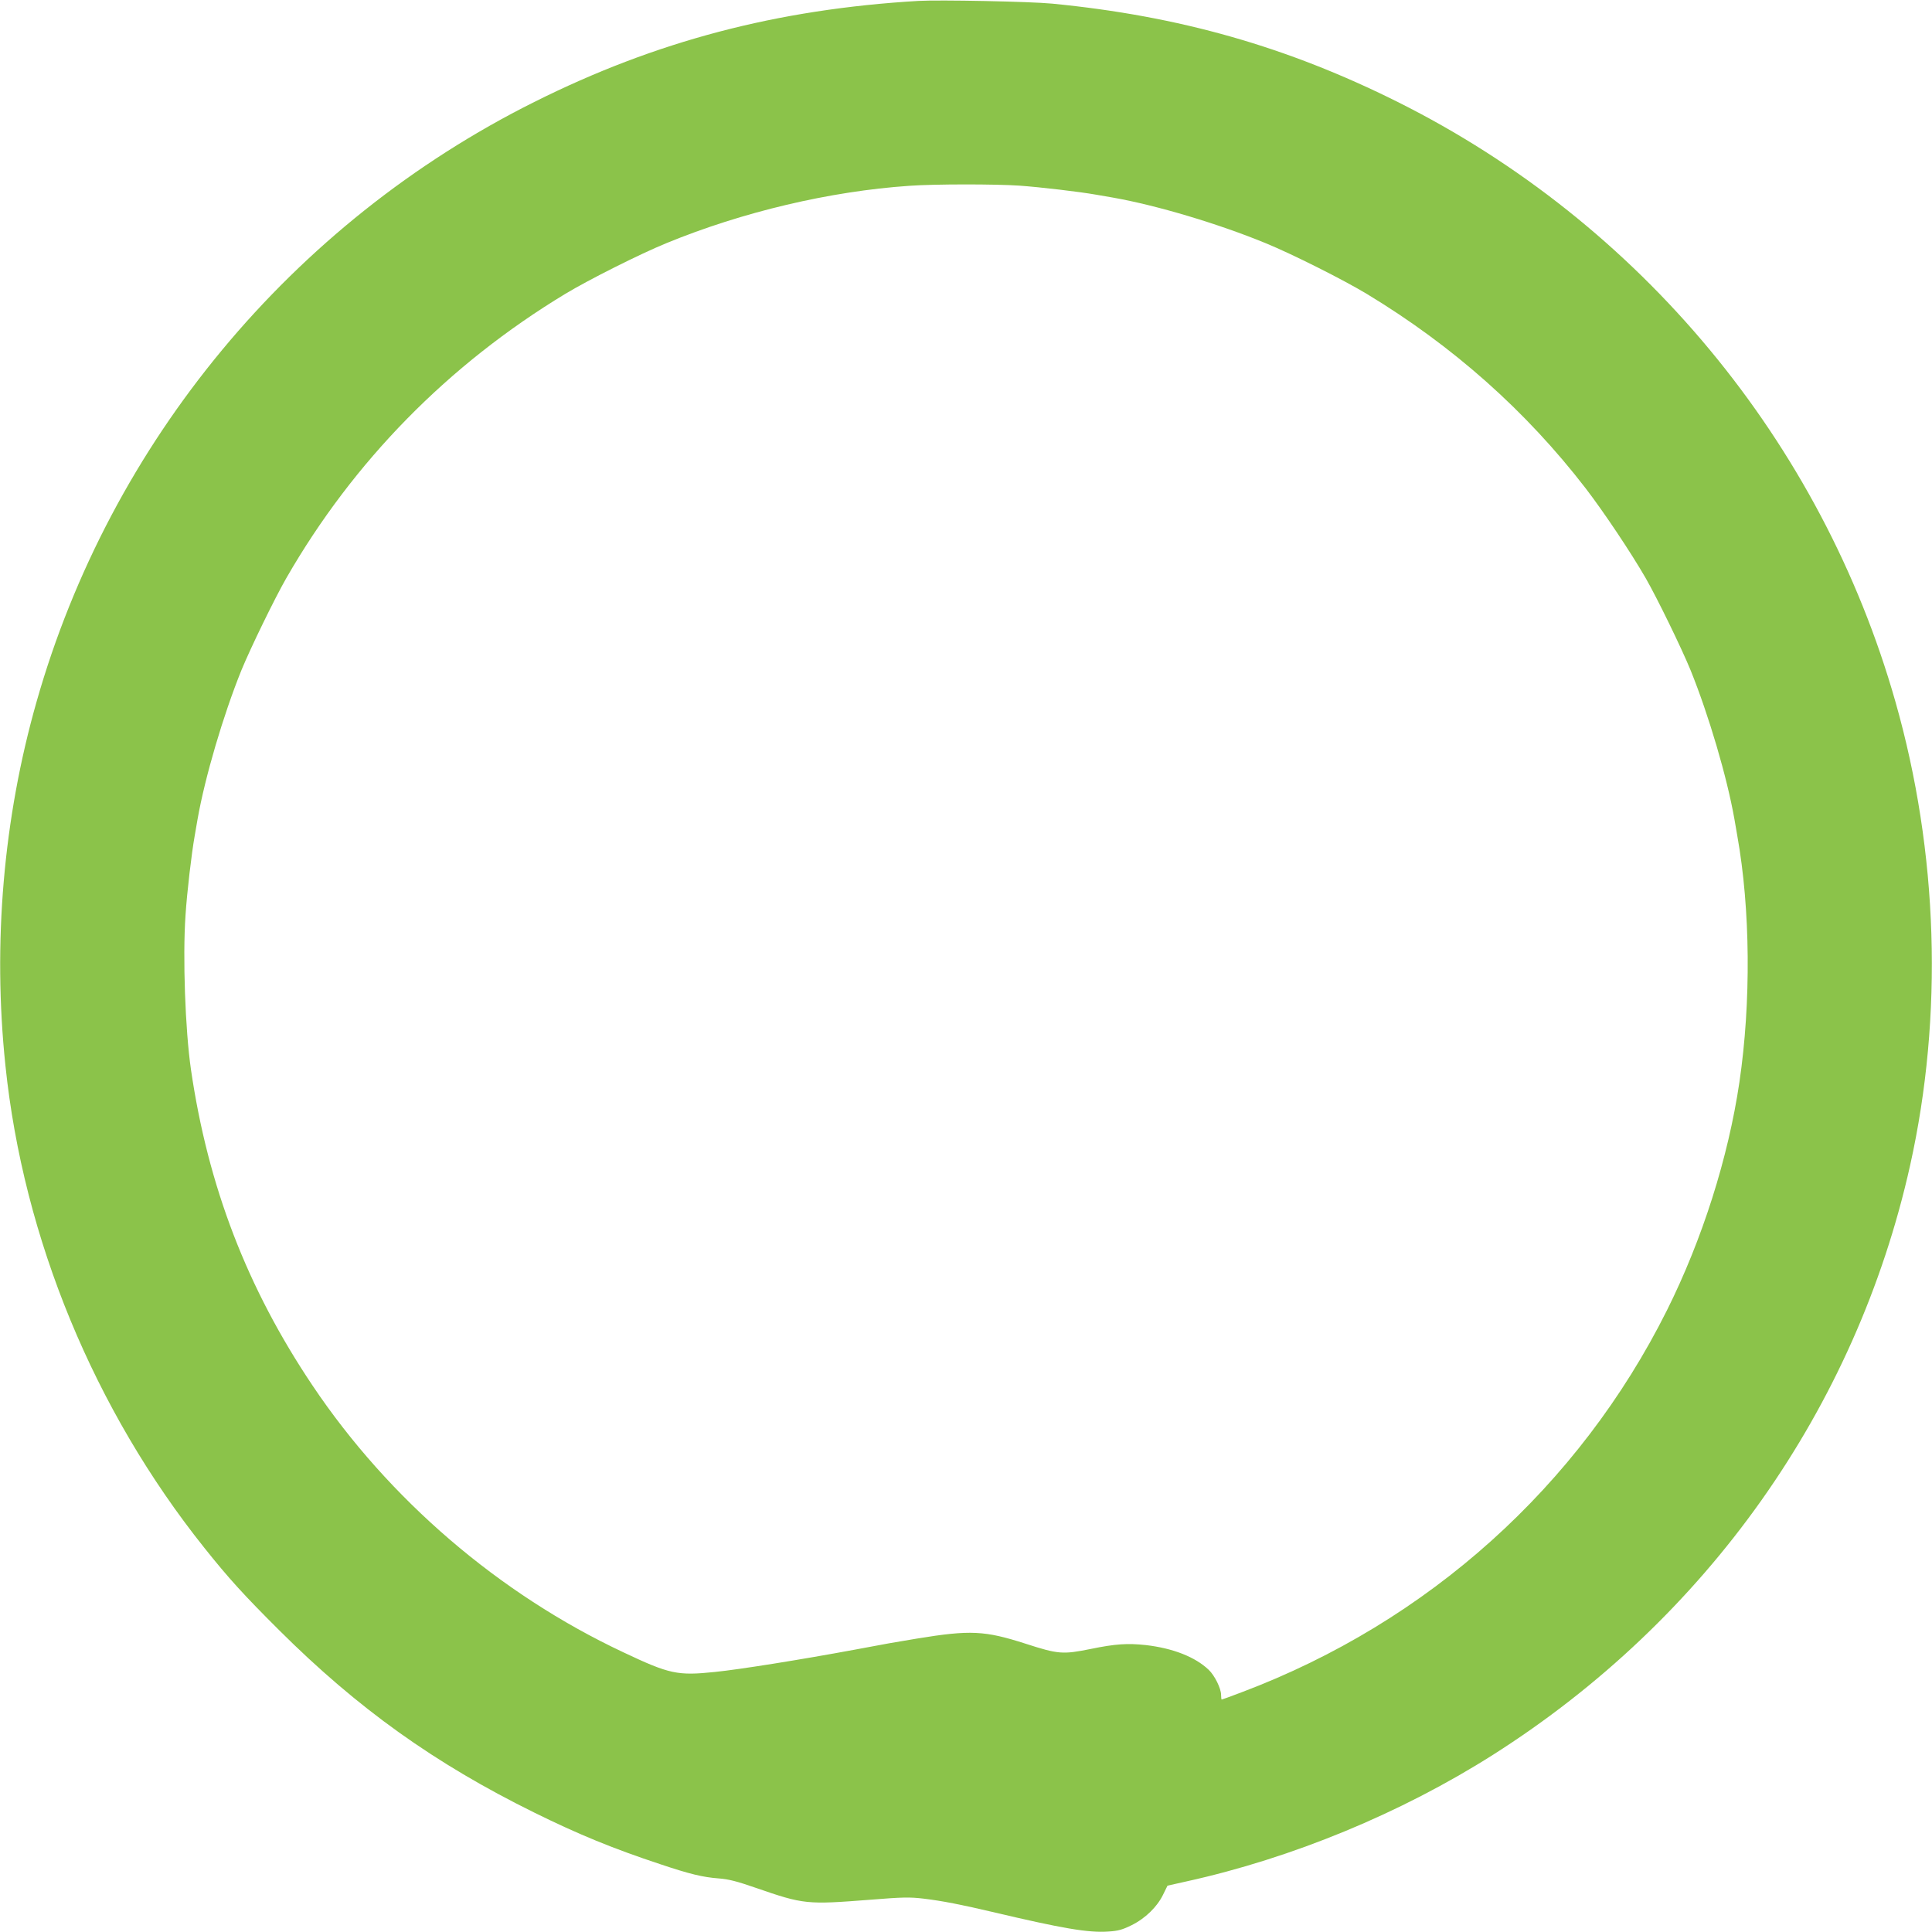 <?xml version="1.0" standalone="no"?>
<!DOCTYPE svg PUBLIC "-//W3C//DTD SVG 20010904//EN"
 "http://www.w3.org/TR/2001/REC-SVG-20010904/DTD/svg10.dtd">
<svg version="1.0" xmlns="http://www.w3.org/2000/svg"
 width="1280pt" height="1280pt" viewBox="0 0 1280 1280"
 preserveAspectRatio="xMidYMid meet">
<g transform="translate(0,1280) scale(0.1,-0.1)"
fill="#8bc34a" stroke="none">
<path d="M6085 12794 c-936 -55 -1741 -267 -2546 -670 -1605 -802 -2808 -2252
-3297 -3974 -220 -773 -291 -1601 -206 -2410 119 -1146 588 -2281 1318 -3195
160 -201 264 -315 495 -545 520 -518 1030 -883 1691 -1209 294 -145 521 -238
835 -342 197 -66 282 -86 386 -94 67 -5 121 -19 245 -62 321 -111 338 -112
763 -79 212 17 257 18 350 7 125 -15 252 -40 451 -87 470 -111 640 -140 772
-131 66 4 94 12 155 42 91 45 170 122 209 203 l29 59 125 28 c703 155 1421
452 2030 838 1418 900 2406 2296 2765 3906 221 992 187 2073 -97 3071 -489
1722 -1692 3172 -3297 3974 -732 366 -1447 570 -2291 652 -145 14 -746 26
-885 18z m670 -1224 c138 -10 396 -40 508 -60 31 -5 81 -14 110 -19 290 -51
698 -173 1012 -302 176 -72 514 -242 670 -336 571 -345 1055 -775 1451 -1289
121 -158 299 -424 397 -594 78 -136 237 -463 297 -609 121 -299 242 -710 291
-988 5 -29 14 -79 19 -110 87 -485 92 -1105 14 -1633 -74 -501 -246 -1042
-480 -1511 -582 -1165 -1583 -2065 -2816 -2530 -71 -27 -131 -49 -134 -49 -2
0 -4 14 -4 31 0 42 -42 128 -82 166 -89 85 -236 143 -417 164 -121 13 -201 8
-366 -26 -183 -37 -214 -35 -430 35 -271 87 -366 92 -720 34 -176 -29 -179
-30 -415 -74 -356 -66 -763 -131 -922 -147 -250 -26 -301 -15 -608 130 -824
387 -1554 1014 -2059 1767 -434 646 -693 1320 -806 2095 -38 264 -55 742 -36
1020 10 155 40 410 61 528 5 31 14 81 19 110 49 278 170 689 291 988 60 146
219 473 297 609 445 774 1073 1414 1848 1883 156 94 494 264 670 336 504 207
1083 344 1610 380 164 12 570 12 730 1z"/>
</g>
</svg>
